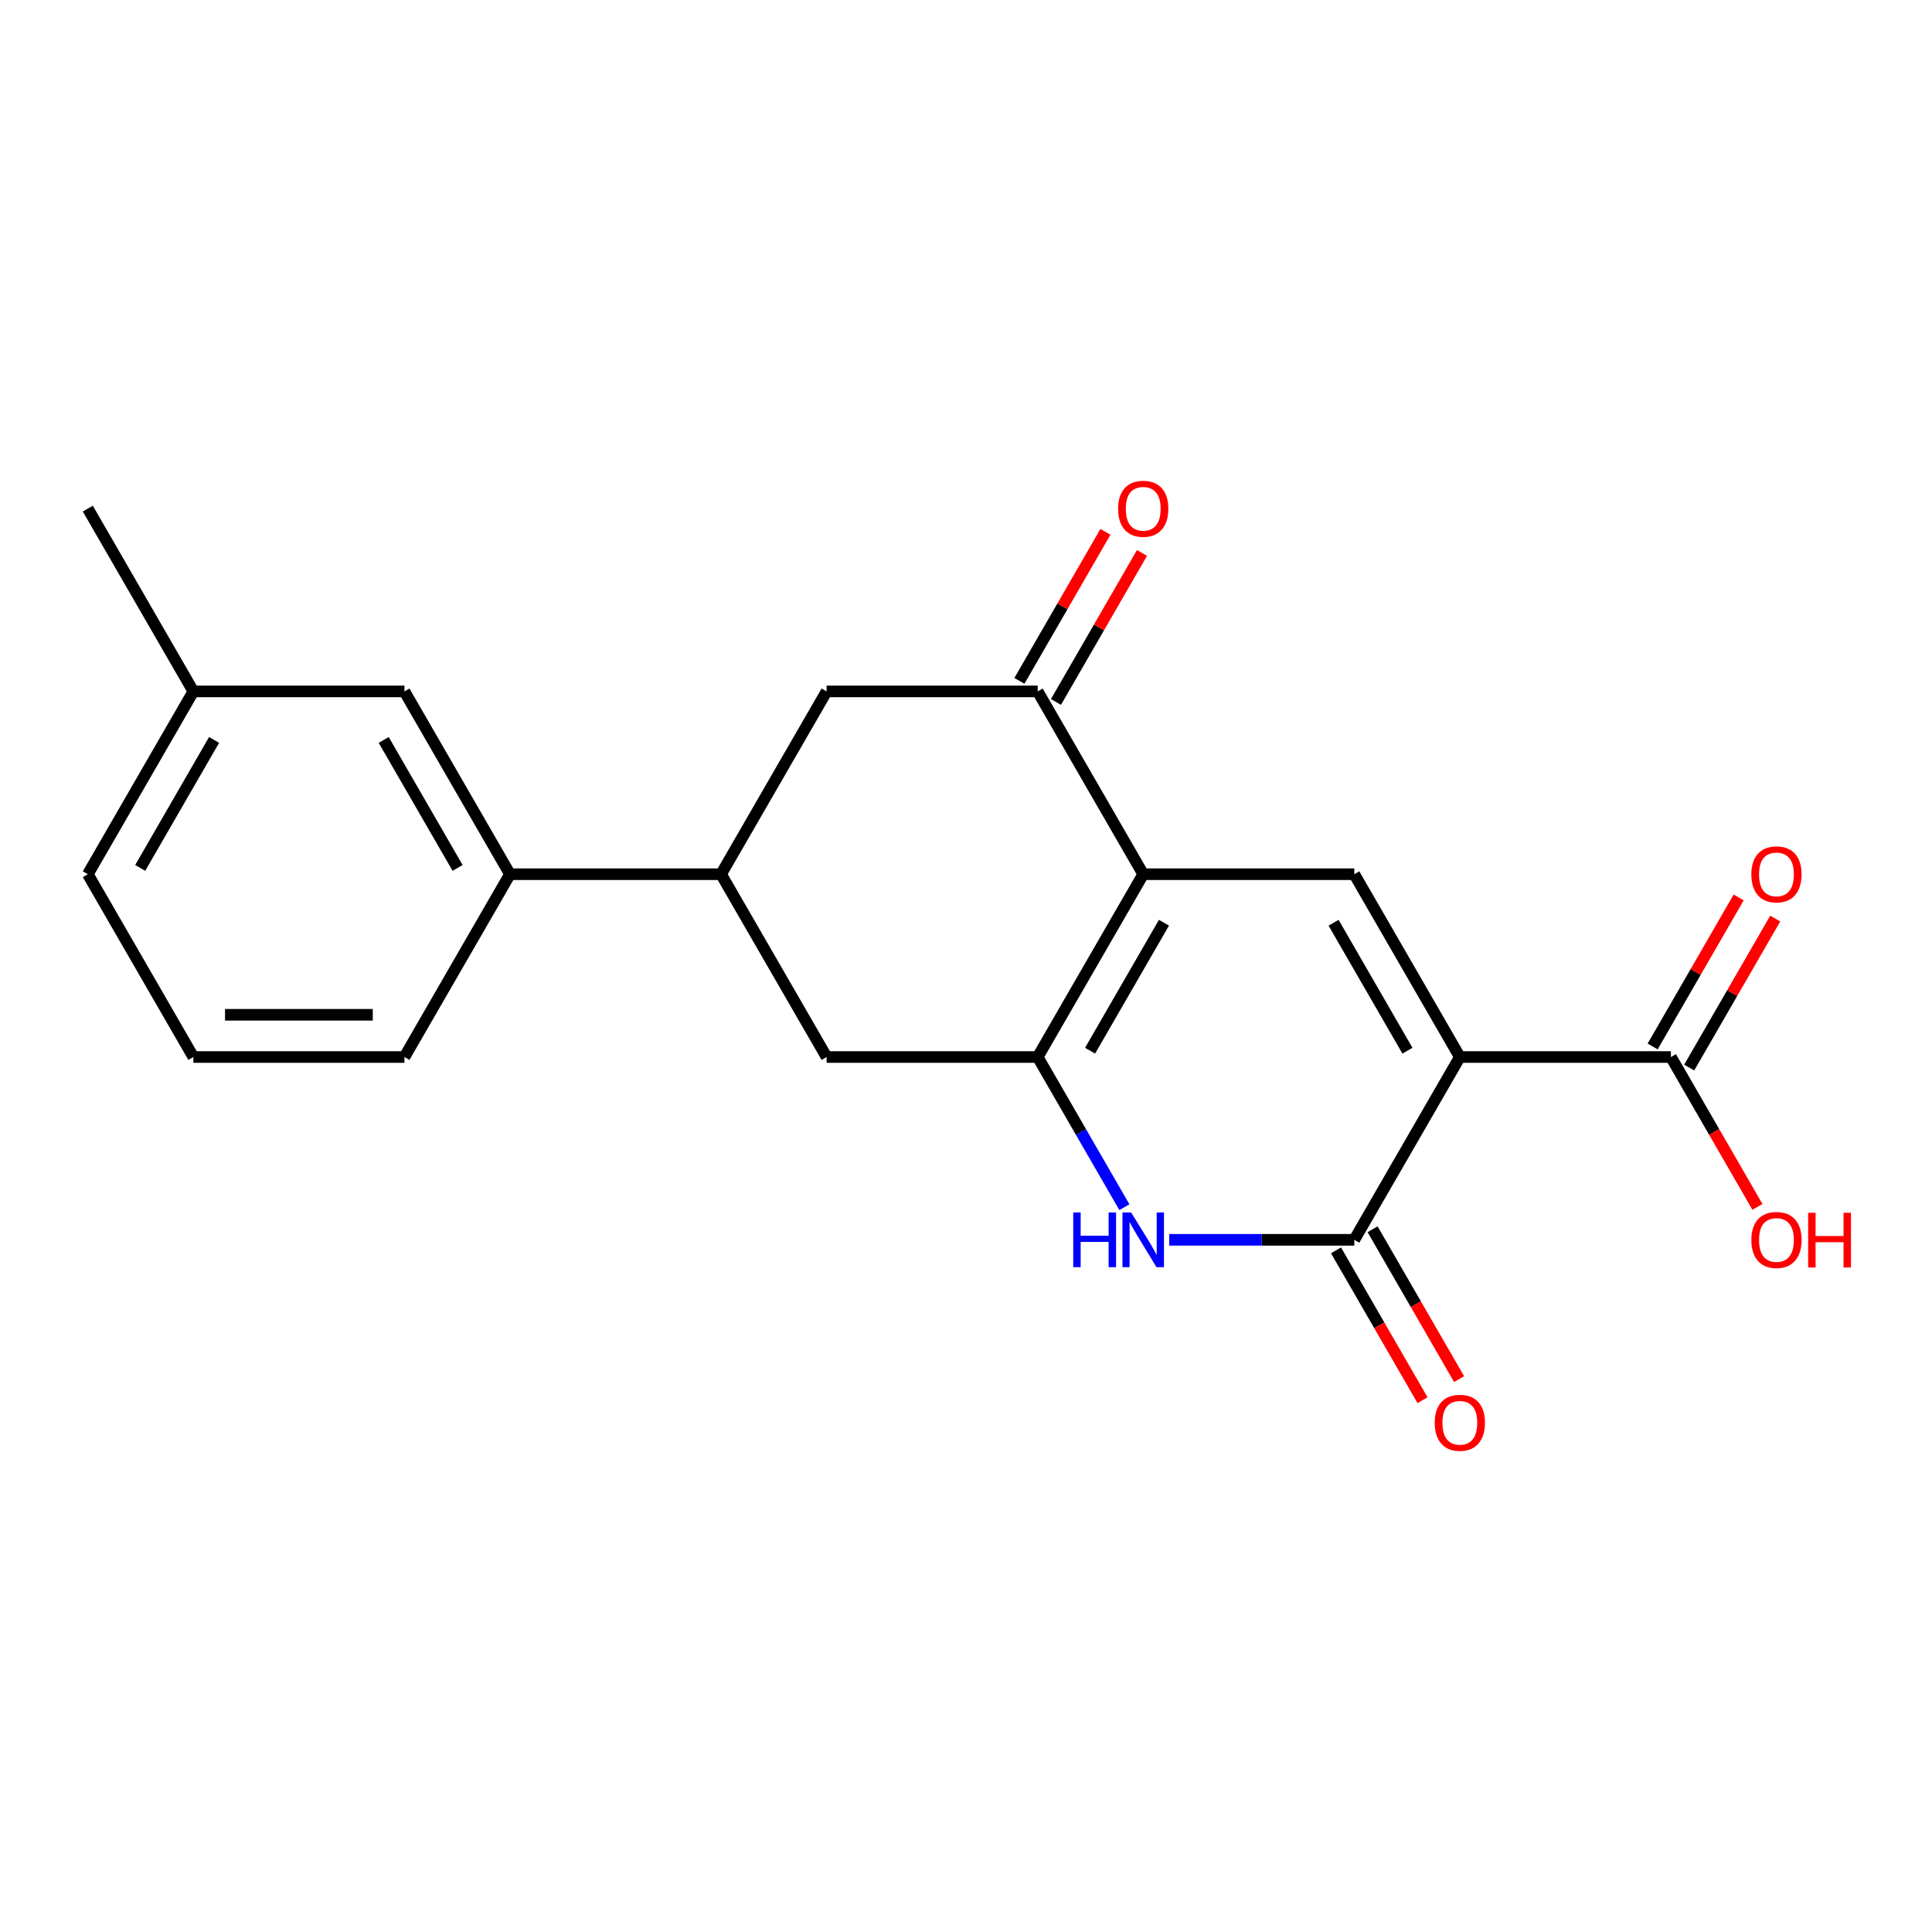 <?xml version='1.0' encoding='iso-8859-1'?>
<svg version='1.1' baseProfile='full'
              xmlns='http://www.w3.org/2000/svg'
                      xmlns:rdkit='http://www.rdkit.org/xml'
                      xmlns:xlink='http://www.w3.org/1999/xlink'
                  xml:space='preserve'
width='1000px' height='1000px' viewBox='0 0 1000 1000'>
<!-- END OF HEADER -->
<rect style='opacity:1.0;fill:#FFFFFF;stroke:none' width='1000' height='1000' x='0' y='0'> </rect>
<path class='bond-2' d='M 755.611,547.109 L 700.983,641.726' style='fill:none;fill-rule:evenodd;stroke:#000000;stroke-width:6px;stroke-linecap:butt;stroke-linejoin:miter;stroke-opacity:1' />
<path class='bond-3' d='M 755.611,547.109 L 700.983,452.491' style='fill:none;fill-rule:evenodd;stroke:#000000;stroke-width:6px;stroke-linecap:butt;stroke-linejoin:miter;stroke-opacity:1' />
<path class='bond-3' d='M 728.493,543.842 L 690.254,477.609' style='fill:none;fill-rule:evenodd;stroke:#000000;stroke-width:6px;stroke-linecap:butt;stroke-linejoin:miter;stroke-opacity:1' />
<path class='bond-6' d='M 755.611,547.109 L 864.865,547.109' style='fill:none;fill-rule:evenodd;stroke:#000000;stroke-width:6px;stroke-linecap:butt;stroke-linejoin:miter;stroke-opacity:1' />
<path class='bond-0' d='M 591.728,452.491 L 700.983,452.491' style='fill:none;fill-rule:evenodd;stroke:#000000;stroke-width:6px;stroke-linecap:butt;stroke-linejoin:miter;stroke-opacity:1' />
<path class='bond-1' d='M 591.728,452.491 L 537.101,547.109' style='fill:none;fill-rule:evenodd;stroke:#000000;stroke-width:6px;stroke-linecap:butt;stroke-linejoin:miter;stroke-opacity:1' />
<path class='bond-1' d='M 602.458,477.609 L 564.219,543.842' style='fill:none;fill-rule:evenodd;stroke:#000000;stroke-width:6px;stroke-linecap:butt;stroke-linejoin:miter;stroke-opacity:1' />
<path class='bond-5' d='M 591.728,452.491 L 537.101,357.874' style='fill:none;fill-rule:evenodd;stroke:#000000;stroke-width:6px;stroke-linecap:butt;stroke-linejoin:miter;stroke-opacity:1' />
<path class='bond-8' d='M 537.101,547.109 L 427.846,547.109' style='fill:none;fill-rule:evenodd;stroke:#000000;stroke-width:6px;stroke-linecap:butt;stroke-linejoin:miter;stroke-opacity:1' />
<path class='bond-21' d='M 537.101,547.109 L 559.539,585.972' style='fill:none;fill-rule:evenodd;stroke:#000000;stroke-width:6px;stroke-linecap:butt;stroke-linejoin:miter;stroke-opacity:1' />
<path class='bond-21' d='M 559.539,585.972 L 581.976,624.835' style='fill:none;fill-rule:evenodd;stroke:#0000FF;stroke-width:6px;stroke-linecap:butt;stroke-linejoin:miter;stroke-opacity:1' />
<path class='bond-4' d='M 700.983,641.726 L 653.092,641.726' style='fill:none;fill-rule:evenodd;stroke:#000000;stroke-width:6px;stroke-linecap:butt;stroke-linejoin:miter;stroke-opacity:1' />
<path class='bond-4' d='M 653.092,641.726 L 605.2,641.726' style='fill:none;fill-rule:evenodd;stroke:#0000FF;stroke-width:6px;stroke-linecap:butt;stroke-linejoin:miter;stroke-opacity:1' />
<path class='bond-11' d='M 691.522,647.189 L 713.913,685.972' style='fill:none;fill-rule:evenodd;stroke:#000000;stroke-width:6px;stroke-linecap:butt;stroke-linejoin:miter;stroke-opacity:1' />
<path class='bond-11' d='M 713.913,685.972 L 736.304,724.755' style='fill:none;fill-rule:evenodd;stroke:#FF0000;stroke-width:6px;stroke-linecap:butt;stroke-linejoin:miter;stroke-opacity:1' />
<path class='bond-11' d='M 710.445,636.263 L 732.836,675.046' style='fill:none;fill-rule:evenodd;stroke:#000000;stroke-width:6px;stroke-linecap:butt;stroke-linejoin:miter;stroke-opacity:1' />
<path class='bond-11' d='M 732.836,675.046 L 755.228,713.829' style='fill:none;fill-rule:evenodd;stroke:#FF0000;stroke-width:6px;stroke-linecap:butt;stroke-linejoin:miter;stroke-opacity:1' />
<path class='bond-9' d='M 537.101,357.874 L 427.846,357.874' style='fill:none;fill-rule:evenodd;stroke:#000000;stroke-width:6px;stroke-linecap:butt;stroke-linejoin:miter;stroke-opacity:1' />
<path class='bond-12' d='M 546.563,363.337 L 568.827,324.774' style='fill:none;fill-rule:evenodd;stroke:#000000;stroke-width:6px;stroke-linecap:butt;stroke-linejoin:miter;stroke-opacity:1' />
<path class='bond-12' d='M 568.827,324.774 L 591.092,286.211' style='fill:none;fill-rule:evenodd;stroke:#FF0000;stroke-width:6px;stroke-linecap:butt;stroke-linejoin:miter;stroke-opacity:1' />
<path class='bond-12' d='M 527.639,352.411 L 549.904,313.848' style='fill:none;fill-rule:evenodd;stroke:#000000;stroke-width:6px;stroke-linecap:butt;stroke-linejoin:miter;stroke-opacity:1' />
<path class='bond-12' d='M 549.904,313.848 L 572.168,275.285' style='fill:none;fill-rule:evenodd;stroke:#FF0000;stroke-width:6px;stroke-linecap:butt;stroke-linejoin:miter;stroke-opacity:1' />
<path class='bond-13' d='M 874.327,552.571 L 896.592,514.008' style='fill:none;fill-rule:evenodd;stroke:#000000;stroke-width:6px;stroke-linecap:butt;stroke-linejoin:miter;stroke-opacity:1' />
<path class='bond-13' d='M 896.592,514.008 L 918.856,475.445' style='fill:none;fill-rule:evenodd;stroke:#FF0000;stroke-width:6px;stroke-linecap:butt;stroke-linejoin:miter;stroke-opacity:1' />
<path class='bond-13' d='M 855.404,541.646 L 877.668,503.083' style='fill:none;fill-rule:evenodd;stroke:#000000;stroke-width:6px;stroke-linecap:butt;stroke-linejoin:miter;stroke-opacity:1' />
<path class='bond-13' d='M 877.668,503.083 L 899.932,464.52' style='fill:none;fill-rule:evenodd;stroke:#FF0000;stroke-width:6px;stroke-linecap:butt;stroke-linejoin:miter;stroke-opacity:1' />
<path class='bond-15' d='M 864.865,547.109 L 887.257,585.892' style='fill:none;fill-rule:evenodd;stroke:#000000;stroke-width:6px;stroke-linecap:butt;stroke-linejoin:miter;stroke-opacity:1' />
<path class='bond-15' d='M 887.257,585.892 L 909.648,624.675' style='fill:none;fill-rule:evenodd;stroke:#FF0000;stroke-width:6px;stroke-linecap:butt;stroke-linejoin:miter;stroke-opacity:1' />
<path class='bond-7' d='M 373.219,452.491 L 427.846,357.874' style='fill:none;fill-rule:evenodd;stroke:#000000;stroke-width:6px;stroke-linecap:butt;stroke-linejoin:miter;stroke-opacity:1' />
<path class='bond-10' d='M 373.219,452.491 L 263.964,452.491' style='fill:none;fill-rule:evenodd;stroke:#000000;stroke-width:6px;stroke-linecap:butt;stroke-linejoin:miter;stroke-opacity:1' />
<path class='bond-22' d='M 373.219,452.491 L 427.846,547.109' style='fill:none;fill-rule:evenodd;stroke:#000000;stroke-width:6px;stroke-linecap:butt;stroke-linejoin:miter;stroke-opacity:1' />
<path class='bond-14' d='M 263.964,452.491 L 209.337,357.874' style='fill:none;fill-rule:evenodd;stroke:#000000;stroke-width:6px;stroke-linecap:butt;stroke-linejoin:miter;stroke-opacity:1' />
<path class='bond-14' d='M 236.847,449.224 L 198.607,382.992' style='fill:none;fill-rule:evenodd;stroke:#000000;stroke-width:6px;stroke-linecap:butt;stroke-linejoin:miter;stroke-opacity:1' />
<path class='bond-17' d='M 263.964,452.491 L 209.337,547.109' style='fill:none;fill-rule:evenodd;stroke:#000000;stroke-width:6px;stroke-linecap:butt;stroke-linejoin:miter;stroke-opacity:1' />
<path class='bond-16' d='M 209.337,357.874 L 100.082,357.874' style='fill:none;fill-rule:evenodd;stroke:#000000;stroke-width:6px;stroke-linecap:butt;stroke-linejoin:miter;stroke-opacity:1' />
<path class='bond-20' d='M 100.082,357.874 L 45.455,263.256' style='fill:none;fill-rule:evenodd;stroke:#000000;stroke-width:6px;stroke-linecap:butt;stroke-linejoin:miter;stroke-opacity:1' />
<path class='bond-23' d='M 100.082,357.874 L 45.455,452.491' style='fill:none;fill-rule:evenodd;stroke:#000000;stroke-width:6px;stroke-linecap:butt;stroke-linejoin:miter;stroke-opacity:1' />
<path class='bond-23' d='M 110.811,382.992 L 72.572,449.224' style='fill:none;fill-rule:evenodd;stroke:#000000;stroke-width:6px;stroke-linecap:butt;stroke-linejoin:miter;stroke-opacity:1' />
<path class='bond-18' d='M 209.337,547.109 L 100.082,547.109' style='fill:none;fill-rule:evenodd;stroke:#000000;stroke-width:6px;stroke-linecap:butt;stroke-linejoin:miter;stroke-opacity:1' />
<path class='bond-18' d='M 192.949,525.258 L 116.47,525.258' style='fill:none;fill-rule:evenodd;stroke:#000000;stroke-width:6px;stroke-linecap:butt;stroke-linejoin:miter;stroke-opacity:1' />
<path class='bond-19' d='M 100.082,547.109 L 45.455,452.491' style='fill:none;fill-rule:evenodd;stroke:#000000;stroke-width:6px;stroke-linecap:butt;stroke-linejoin:miter;stroke-opacity:1' />
<path  class='atom-5' d='M 555.508 627.566
L 559.348 627.566
L 559.348 639.606
L 573.828 639.606
L 573.828 627.566
L 577.668 627.566
L 577.668 655.886
L 573.828 655.886
L 573.828 642.806
L 559.348 642.806
L 559.348 655.886
L 555.508 655.886
L 555.508 627.566
' fill='#0000FF'/>
<path  class='atom-5' d='M 585.468 627.566
L 594.748 642.566
Q 595.668 644.046, 597.148 646.726
Q 598.628 649.406, 598.708 649.566
L 598.708 627.566
L 602.468 627.566
L 602.468 655.886
L 598.588 655.886
L 588.628 639.486
Q 587.468 637.566, 586.228 635.366
Q 585.028 633.166, 584.668 632.486
L 584.668 655.886
L 580.988 655.886
L 580.988 627.566
L 585.468 627.566
' fill='#0000FF'/>
<path  class='atom-12' d='M 742.611 736.424
Q 742.611 729.624, 745.971 725.824
Q 749.331 722.024, 755.611 722.024
Q 761.891 722.024, 765.251 725.824
Q 768.611 729.624, 768.611 736.424
Q 768.611 743.304, 765.211 747.224
Q 761.811 751.104, 755.611 751.104
Q 749.371 751.104, 745.971 747.224
Q 742.611 743.344, 742.611 736.424
M 755.611 747.904
Q 759.931 747.904, 762.251 745.024
Q 764.611 742.104, 764.611 736.424
Q 764.611 730.864, 762.251 728.064
Q 759.931 725.224, 755.611 725.224
Q 751.291 725.224, 748.931 728.024
Q 746.611 730.824, 746.611 736.424
Q 746.611 742.144, 748.931 745.024
Q 751.291 747.904, 755.611 747.904
' fill='#FF0000'/>
<path  class='atom-13' d='M 578.728 263.336
Q 578.728 256.536, 582.088 252.736
Q 585.448 248.936, 591.728 248.936
Q 598.008 248.936, 601.368 252.736
Q 604.728 256.536, 604.728 263.336
Q 604.728 270.216, 601.328 274.136
Q 597.928 278.016, 591.728 278.016
Q 585.488 278.016, 582.088 274.136
Q 578.728 270.256, 578.728 263.336
M 591.728 274.816
Q 596.048 274.816, 598.368 271.936
Q 600.728 269.016, 600.728 263.336
Q 600.728 257.776, 598.368 254.976
Q 596.048 252.136, 591.728 252.136
Q 587.408 252.136, 585.048 254.936
Q 582.728 257.736, 582.728 263.336
Q 582.728 269.056, 585.048 271.936
Q 587.408 274.816, 591.728 274.816
' fill='#FF0000'/>
<path  class='atom-14' d='M 906.493 452.571
Q 906.493 445.771, 909.853 441.971
Q 913.213 438.171, 919.493 438.171
Q 925.773 438.171, 929.133 441.971
Q 932.493 445.771, 932.493 452.571
Q 932.493 459.451, 929.093 463.371
Q 925.693 467.251, 919.493 467.251
Q 913.253 467.251, 909.853 463.371
Q 906.493 459.491, 906.493 452.571
M 919.493 464.051
Q 923.813 464.051, 926.133 461.171
Q 928.493 458.251, 928.493 452.571
Q 928.493 447.011, 926.133 444.211
Q 923.813 441.371, 919.493 441.371
Q 915.173 441.371, 912.813 444.171
Q 910.493 446.971, 910.493 452.571
Q 910.493 458.291, 912.813 461.171
Q 915.173 464.051, 919.493 464.051
' fill='#FF0000'/>
<path  class='atom-16' d='M 906.493 641.806
Q 906.493 635.006, 909.853 631.206
Q 913.213 627.406, 919.493 627.406
Q 925.773 627.406, 929.133 631.206
Q 932.493 635.006, 932.493 641.806
Q 932.493 648.686, 929.093 652.606
Q 925.693 656.486, 919.493 656.486
Q 913.253 656.486, 909.853 652.606
Q 906.493 648.726, 906.493 641.806
M 919.493 653.286
Q 923.813 653.286, 926.133 650.406
Q 928.493 647.486, 928.493 641.806
Q 928.493 636.246, 926.133 633.446
Q 923.813 630.606, 919.493 630.606
Q 915.173 630.606, 912.813 633.406
Q 910.493 636.206, 910.493 641.806
Q 910.493 647.526, 912.813 650.406
Q 915.173 653.286, 919.493 653.286
' fill='#FF0000'/>
<path  class='atom-16' d='M 935.893 627.726
L 939.733 627.726
L 939.733 639.766
L 954.213 639.766
L 954.213 627.726
L 958.053 627.726
L 958.053 656.046
L 954.213 656.046
L 954.213 642.966
L 939.733 642.966
L 939.733 656.046
L 935.893 656.046
L 935.893 627.726
' fill='#FF0000'/>
</svg>
